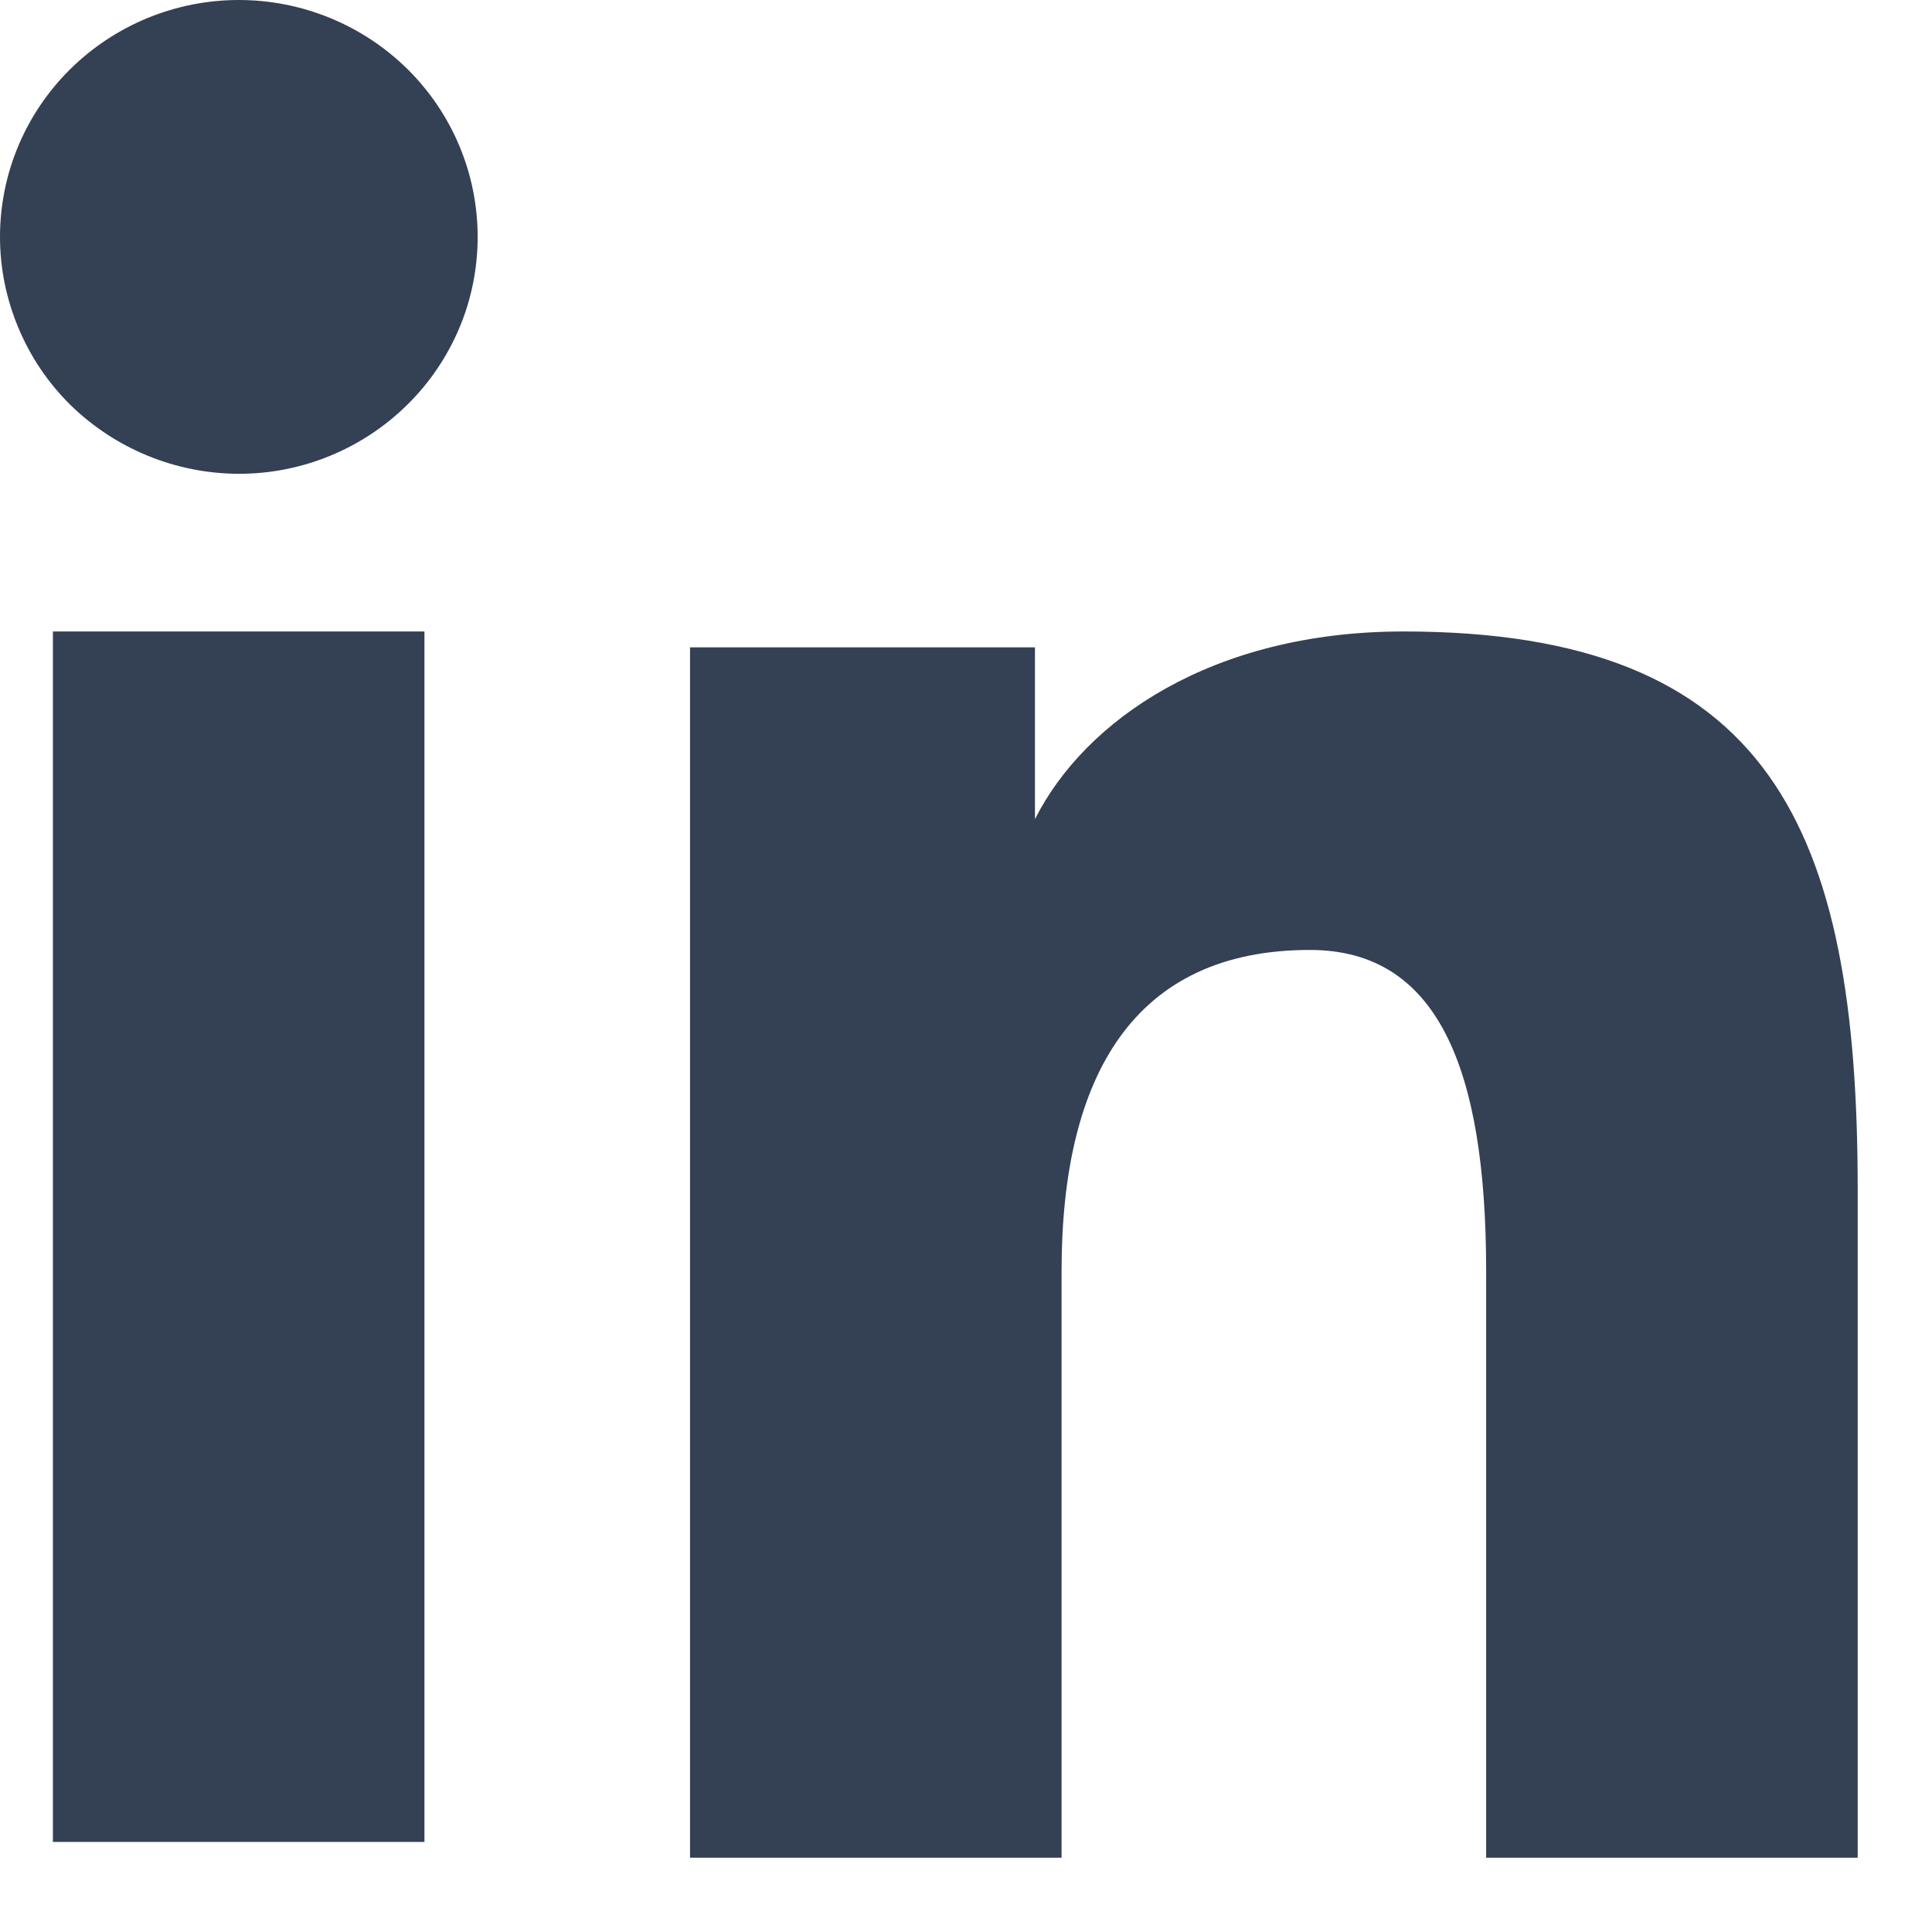 <svg width="13" height="13" viewBox="0 0 13 13" fill="none" xmlns="http://www.w3.org/2000/svg">
<path fill-rule="evenodd" clip-rule="evenodd" d="M4.643 4.356H6.964V5.512C7.299 4.847 8.156 4.249 9.444 4.249C11.914 4.249 12.5 5.573 12.5 8.002V12.5H10V8.555C10 7.172 9.666 6.392 8.814 6.392C7.634 6.392 7.143 7.232 7.143 8.554V12.5H4.643V4.356V4.356ZM0.356 12.394H2.856V4.249H0.356V12.394V12.394ZM3.214 1.594C3.214 1.803 3.173 2.011 3.092 2.204C3.011 2.397 2.893 2.573 2.744 2.72C2.442 3.02 2.032 3.189 1.606 3.188C1.181 3.187 0.773 3.019 0.47 2.721C0.321 2.573 0.203 2.397 0.123 2.204C0.042 2.011 0 1.803 0 1.594C0 1.171 0.169 0.766 0.471 0.467C0.773 0.168 1.181 -0 1.607 1.56415e-07C2.033 1.56415e-07 2.442 0.168 2.744 0.467C3.045 0.766 3.214 1.171 3.214 1.594Z" fill="#344054"/>
</svg>

